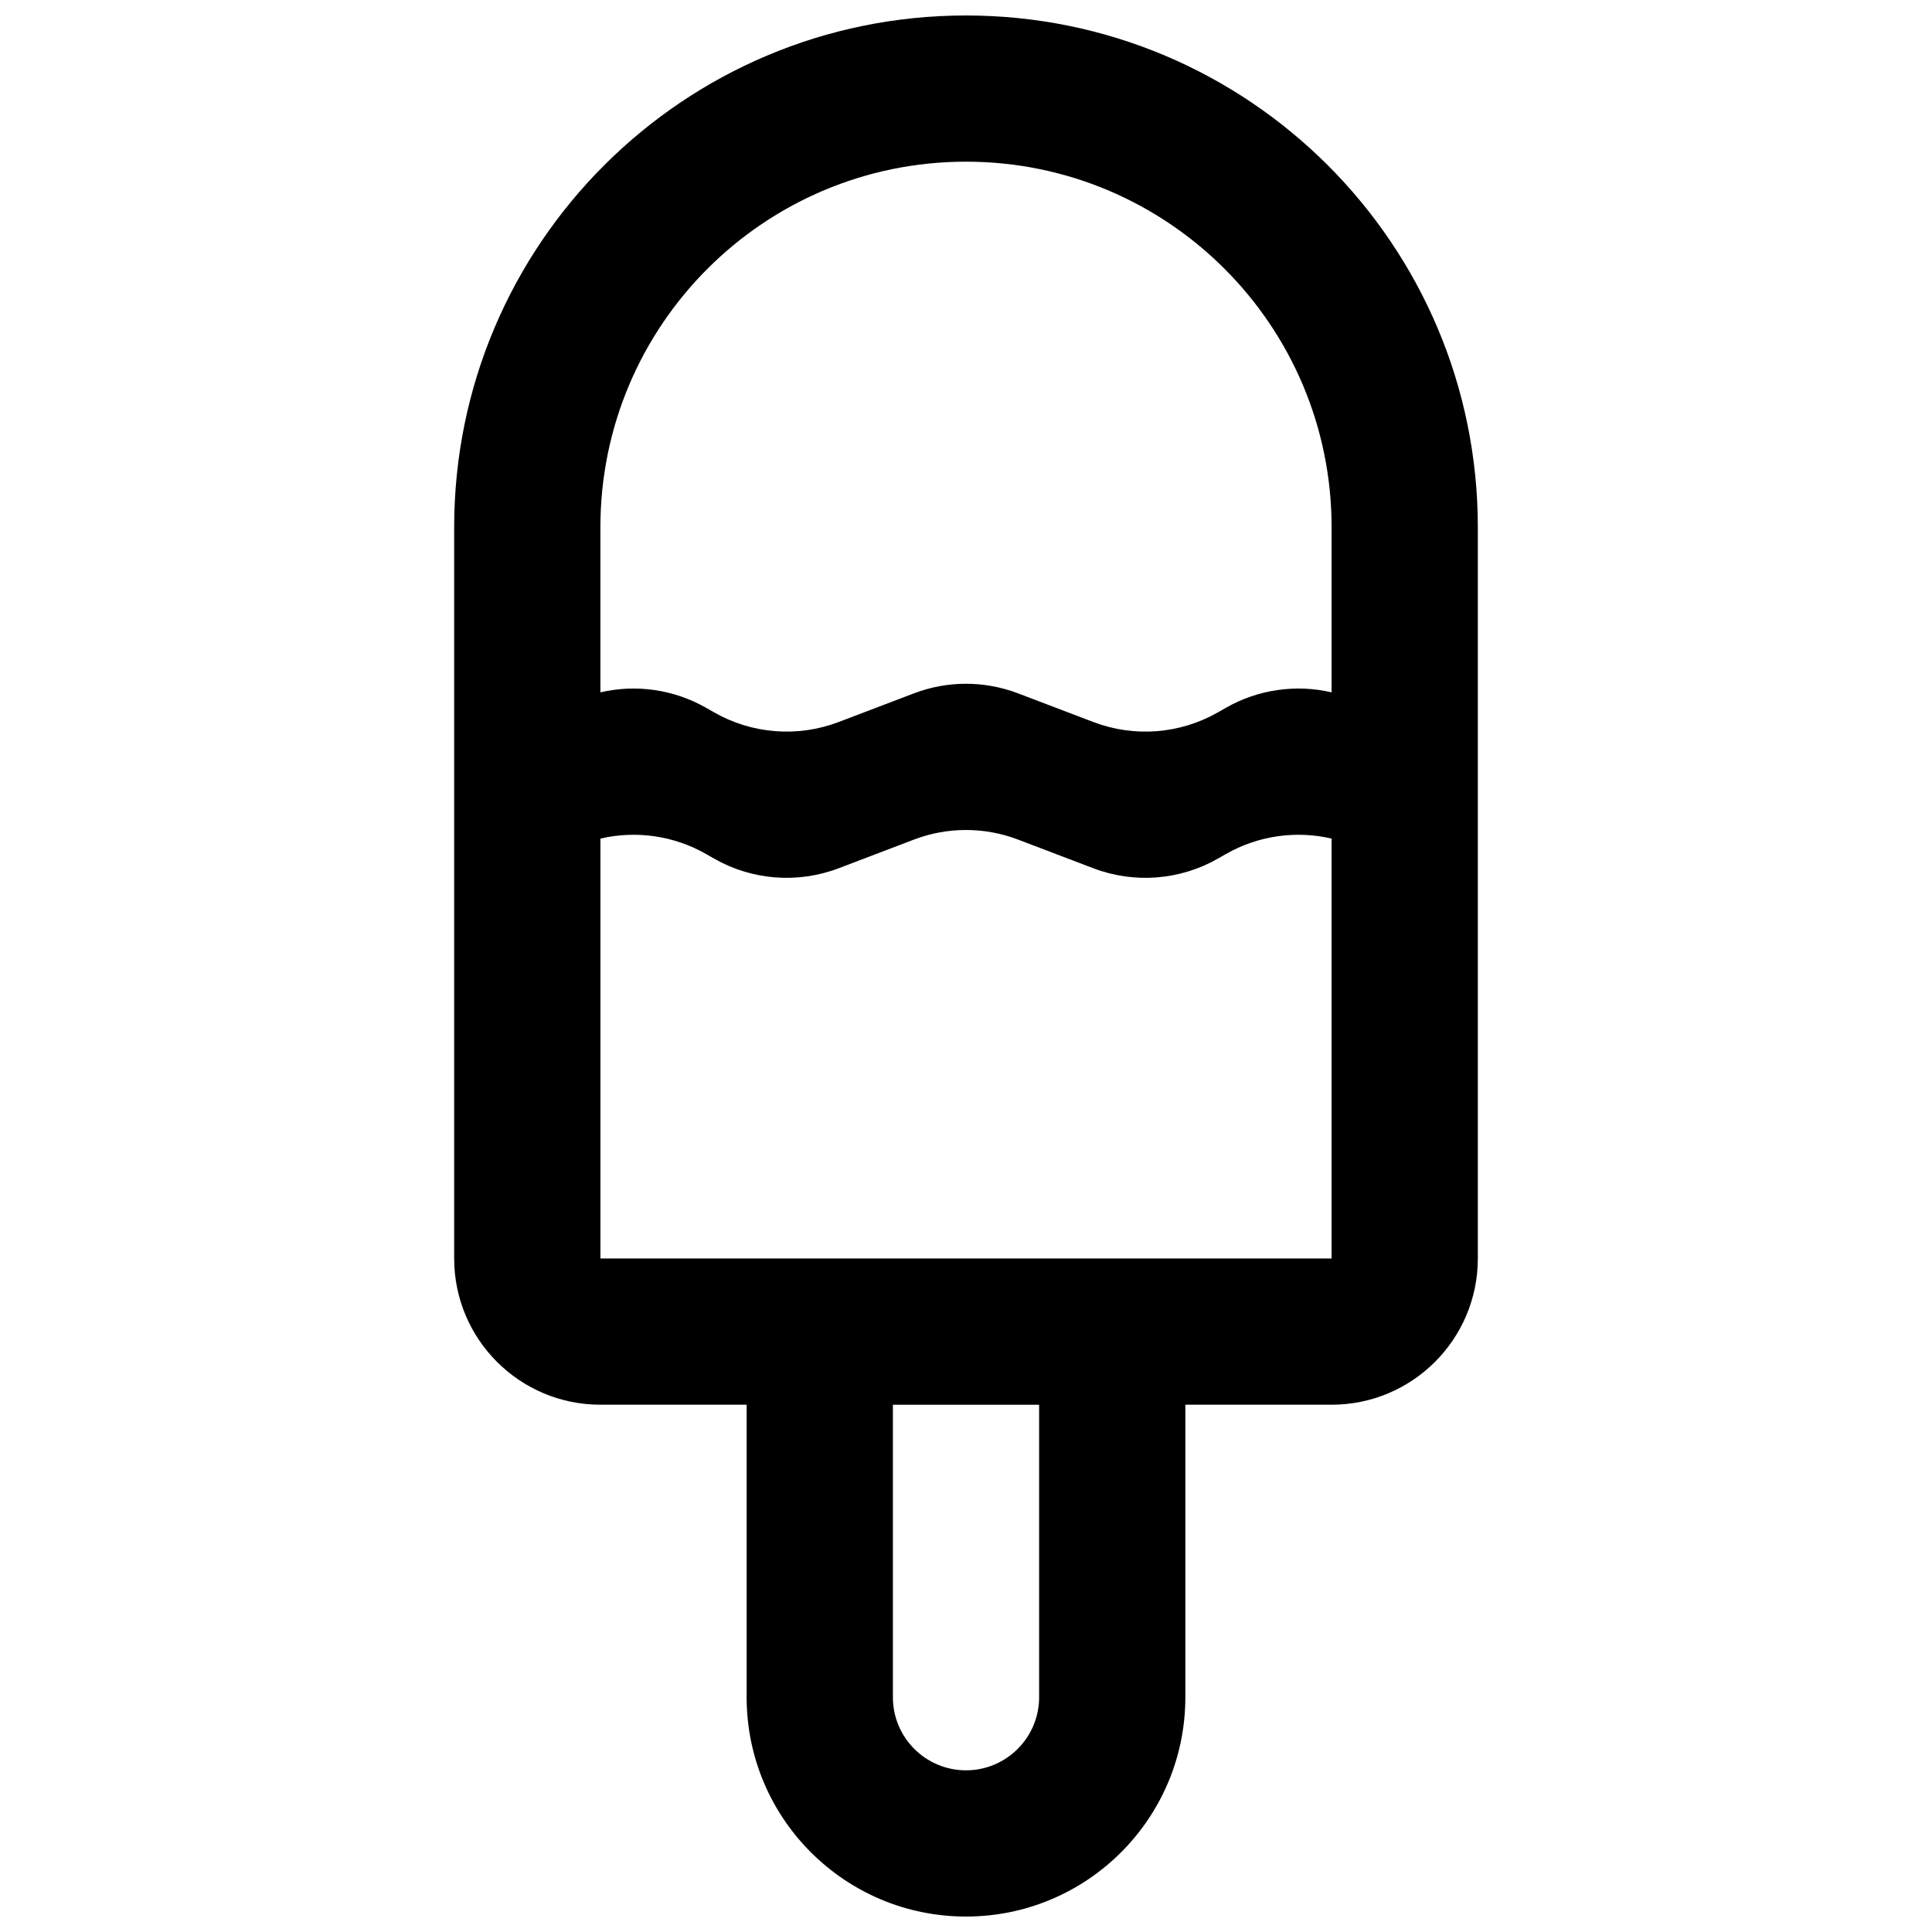 <?xml version="1.0" encoding="UTF-8"?>
<!-- Uploaded to: ICON Repo, www.iconrepo.com, Generator: ICON Repo Mixer Tools -->
<svg width="800px" height="800px" version="1.1" viewBox="144 144 512 512" xmlns="http://www.w3.org/2000/svg">
 <defs>
  <clipPath id="a">
   <path d="m264 148.09h272v503.81h-272z"/>
  </clipPath>
 </defs>
 <g clip-path="url(#a)">
  <path d="m535.64 477.51c0 21.402-17.352 38.754-38.754 38.754h-38.758v77.508c0 32.109-26.027 58.133-58.129 58.133-32.105 0-58.133-26.023-58.133-58.133v-77.508h-38.754c-21.402 0-38.754-17.352-38.754-38.754v-193.77c0-74.914 60.723-135.64 135.64-135.64 74.914 0 135.64 60.727 135.64 135.64zm-38.754-150.03v-43.746c0-53.508-43.383-96.887-96.887-96.887-53.508 0-96.887 43.379-96.887 96.887v43.746c9.449-2.203 19.469-0.785 28.016 4.098l2.098 1.199c10.07 5.754 22.188 6.695 33.023 2.566l19.953-7.598c8.887-3.387 18.707-3.387 27.59 0l19.953 7.598c10.836 4.129 22.957 3.188 33.023-2.566l2.102-1.199c8.543-4.883 18.562-6.301 28.016-4.098zm-193.77 38.754v111.27h193.77v-111.27c-9.453-2.203-19.473-0.785-28.016 4.098l-2.102 1.199c-10.066 5.754-22.188 6.695-33.023 2.57l-19.953-7.602c-8.883-3.387-18.703-3.387-27.59 0l-19.953 7.602c-10.836 4.125-22.953 3.184-33.023-2.57l-2.098-1.199c-8.547-4.883-18.566-6.301-28.016-4.098zm77.508 227.54v-77.508h38.754v77.508c0 10.703-8.676 19.379-19.375 19.379-10.703 0-19.379-8.676-19.379-19.379z" fill-rule="evenodd"/>
 </g>
</svg>